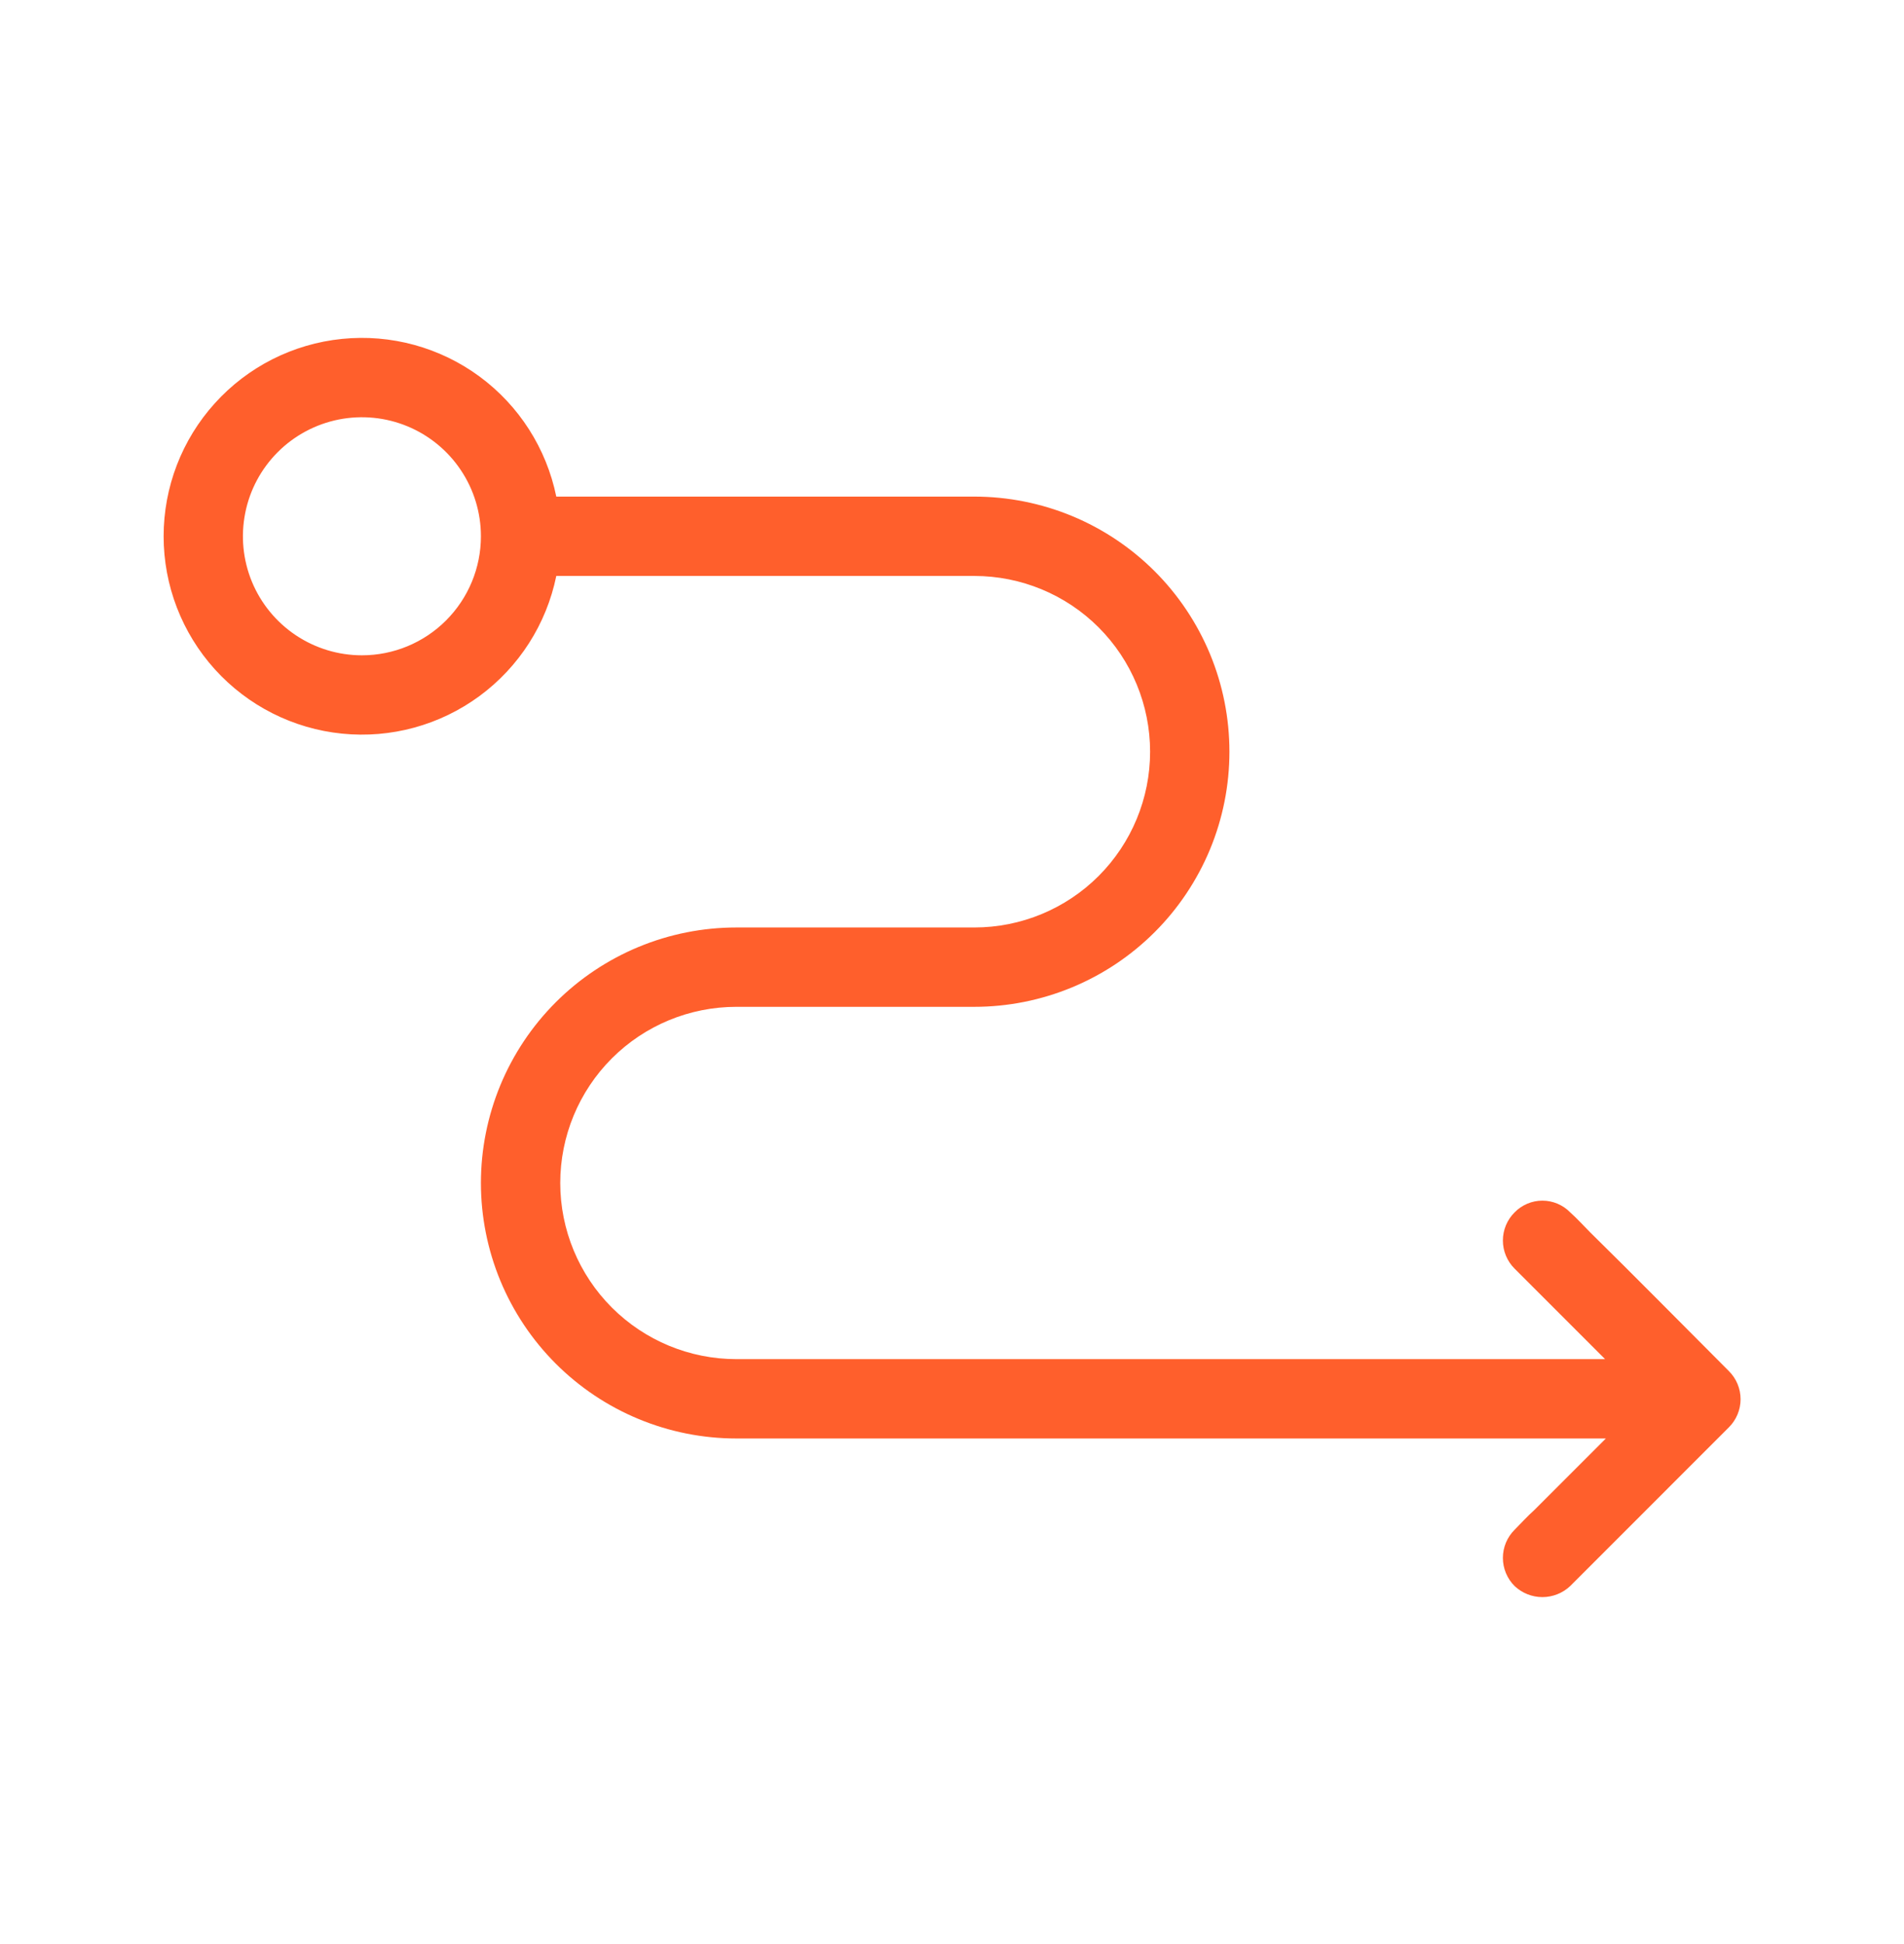 <svg width="48" height="49" viewBox="0 0 48 49" fill="none" xmlns="http://www.w3.org/2000/svg">
<path d="M43.584 34.557C42.424 33.397 41.264 32.217 40.084 31.057C39.924 30.897 39.764 30.717 39.584 30.557C39.493 30.463 39.384 30.39 39.264 30.339C39.143 30.288 39.014 30.262 38.884 30.262C38.754 30.262 38.624 30.288 38.504 30.339C38.384 30.39 38.275 30.463 38.184 30.557C38.09 30.65 38.016 30.76 37.965 30.882C37.914 31.004 37.888 31.135 37.888 31.267C37.888 31.399 37.914 31.529 37.965 31.651C38.016 31.773 38.09 31.884 38.184 31.977L40.464 34.257H18.564C17.386 34.257 16.257 33.789 15.424 32.956C14.592 32.123 14.124 30.994 14.124 29.817C14.124 28.639 14.592 27.51 15.424 26.677C16.257 25.844 17.386 25.377 18.564 25.377H24.564C25.408 25.377 26.244 25.21 27.025 24.887C27.805 24.564 28.514 24.09 29.111 23.493C29.708 22.896 30.181 22.187 30.505 21.407C30.828 20.627 30.994 19.791 30.994 18.947C30.994 18.102 30.828 17.266 30.505 16.486C30.181 15.706 29.708 14.997 29.111 14.4C28.514 13.803 27.805 13.329 27.025 13.006C26.244 12.683 25.408 12.517 24.564 12.517H14.024C13.776 11.303 13.086 10.224 12.088 9.489C11.09 8.755 9.855 8.417 8.622 8.542C7.39 8.666 6.247 9.244 5.416 10.164C4.585 11.083 4.125 12.277 4.125 13.517C4.125 14.756 4.585 15.951 5.416 16.87C6.247 17.789 7.39 18.367 8.622 18.491C9.855 18.616 11.09 18.278 12.088 17.544C13.086 16.809 13.776 15.731 14.024 14.517H24.564C25.739 14.517 26.866 14.983 27.697 15.814C28.527 16.645 28.994 17.772 28.994 18.947C28.994 20.122 28.527 21.248 27.697 22.079C26.866 22.91 25.739 23.377 24.564 23.377H18.564C17.718 23.377 16.881 23.543 16.099 23.867C15.318 24.191 14.608 24.665 14.01 25.263C13.412 25.861 12.938 26.571 12.614 27.352C12.291 28.134 12.124 28.971 12.124 29.817C12.124 30.662 12.291 31.5 12.614 32.281C12.938 33.062 13.412 33.772 14.01 34.37C14.608 34.968 15.318 35.443 16.099 35.766C16.881 36.09 17.718 36.257 18.564 36.257H40.484L38.684 38.057C38.504 38.217 38.344 38.397 38.184 38.557C38.09 38.65 38.016 38.76 37.965 38.882C37.914 39.004 37.888 39.135 37.888 39.267C37.888 39.399 37.914 39.529 37.965 39.651C38.016 39.773 38.09 39.884 38.184 39.977C38.373 40.155 38.624 40.255 38.884 40.255C39.144 40.255 39.395 40.155 39.584 39.977L43.084 36.477L43.584 35.977C43.678 35.884 43.752 35.773 43.803 35.651C43.854 35.529 43.88 35.399 43.88 35.267C43.88 35.135 43.854 35.004 43.803 34.882C43.752 34.76 43.678 34.65 43.584 34.557ZM9.124 16.517C8.531 16.517 7.951 16.341 7.457 16.011C6.964 15.681 6.579 15.213 6.352 14.665C6.125 14.117 6.066 13.513 6.182 12.931C6.297 12.349 6.583 11.815 7.003 11.395C7.422 10.976 7.957 10.69 8.539 10.574C9.121 10.459 9.724 10.518 10.272 10.745C10.82 10.972 11.289 11.357 11.618 11.85C11.948 12.343 12.124 12.923 12.124 13.517C12.124 14.312 11.808 15.075 11.245 15.638C10.683 16.201 9.92 16.517 9.124 16.517Z" fill="#FF5F2C"/>
</svg>
